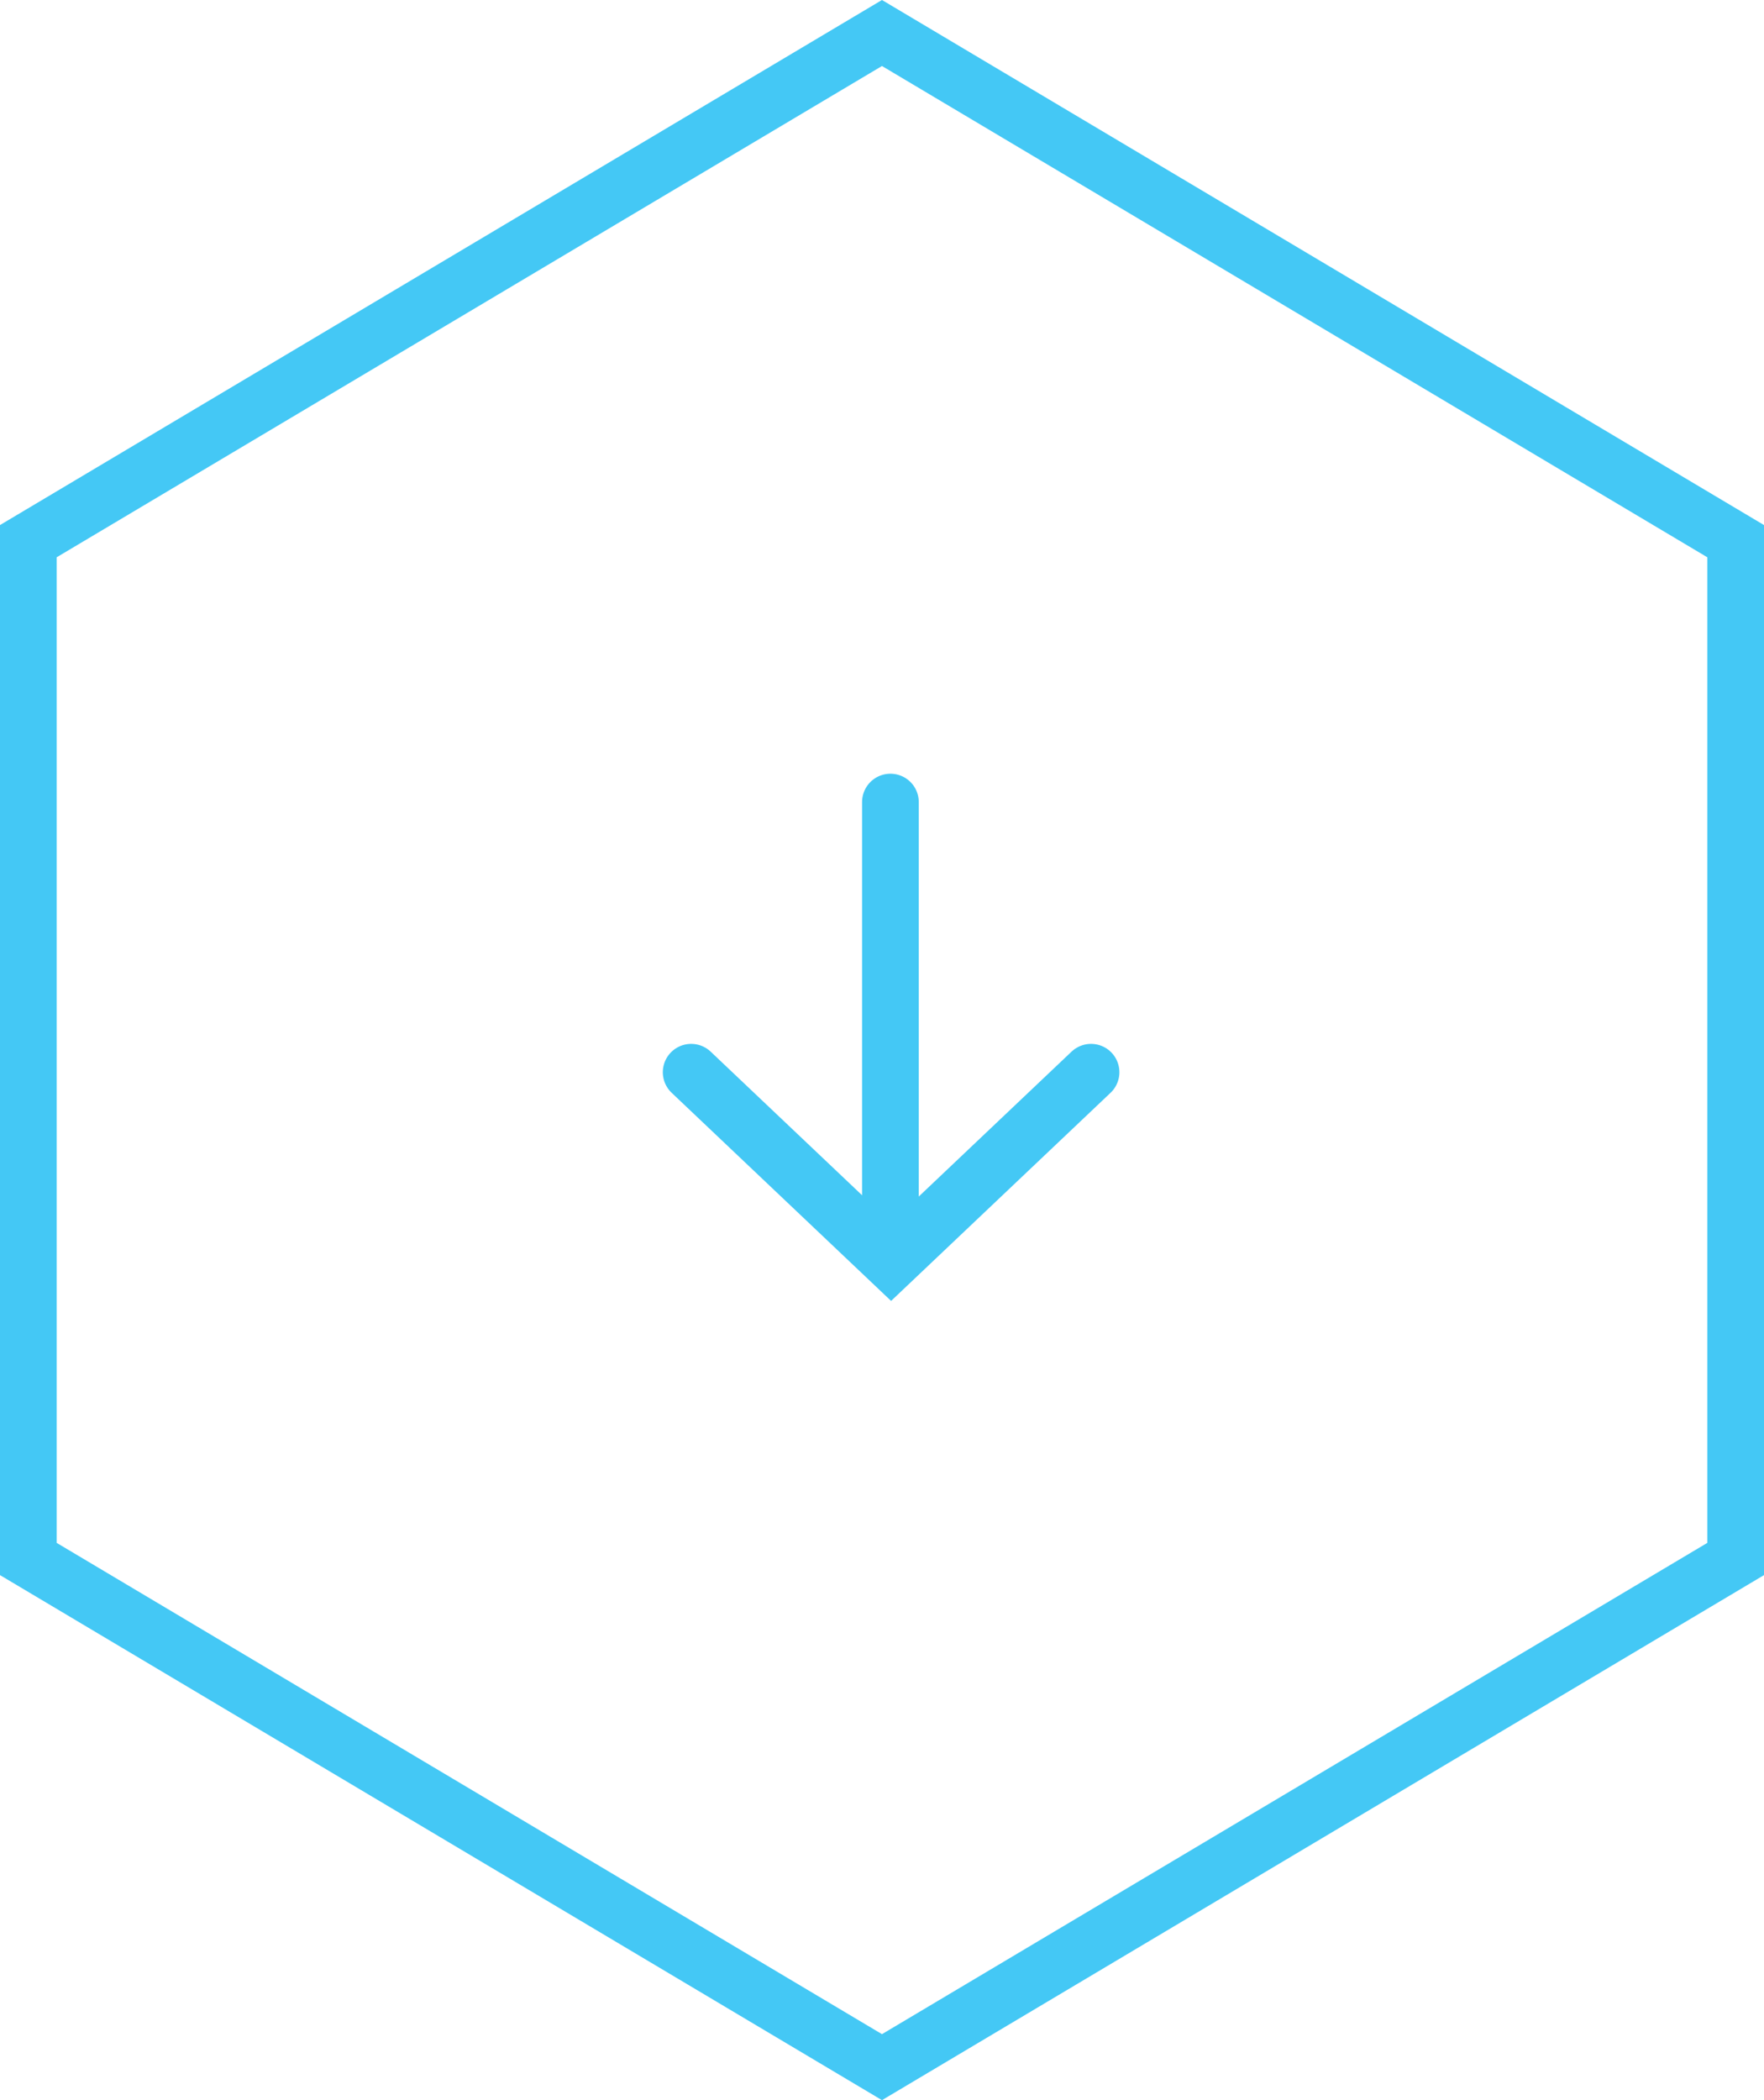 <svg xmlns="http://www.w3.org/2000/svg" xmlns:xlink="http://www.w3.org/1999/xlink" width="31.109" height="37.035" viewBox="0 0 31.109 37.035">
  <defs>
    <linearGradient id="linear-gradient" x1="0.5" x2="0.5" y2="1" gradientUnits="objectBoundingBox">
      <stop offset="0" stop-color="#5a7ffb"/>
      <stop offset="1" stop-color="#2c3adc"/>
    </linearGradient>
  </defs>
  <g id="šipka" transform="translate(-270 -584.706)">
    <g id="Polygon_29" data-name="Polygon 29" transform="translate(301.109 584.706) rotate(90)" fill="none">
      <path d="M27.776,0l9.259,15.555L27.776,31.109H9.259L0,15.555,9.259,0Z" stroke="none"/>
      <path d="M 9.827 1 L 1.164 15.555 L 9.827 30.109 L 27.208 30.109 L 35.871 15.555 L 27.208 1 L 9.827 1 M 9.259 -5.7220458984375e-06 L 27.776 -5.7220458984375e-06 L 37.035 15.555 L 27.776 31.109 L 9.259 31.109 L 3.814697265625e-06 15.555 L 9.259 -5.7220458984375e-06 Z" stroke="none" fill="#44c8f5"/>
    </g>
    <g id="arrow" transform="translate(289.241 606.958) rotate(180)">
      <path id="Shape_1417" data-name="Shape 1417" d="M0,0V7.641" transform="translate(3.538 0.467)" stroke="#44c8f5" stroke-linecap="round" stroke-linejoin="round" stroke-width="1" fill="url(#linear-gradient)"/>
      <path id="Shape_1418" data-name="Shape 1418" d="M7.052,3.344,3.526,0,0,3.344" fill="none" stroke="#44c8f5" stroke-linecap="round" stroke-width="1"/>
    </g>
  </g>
</svg>
